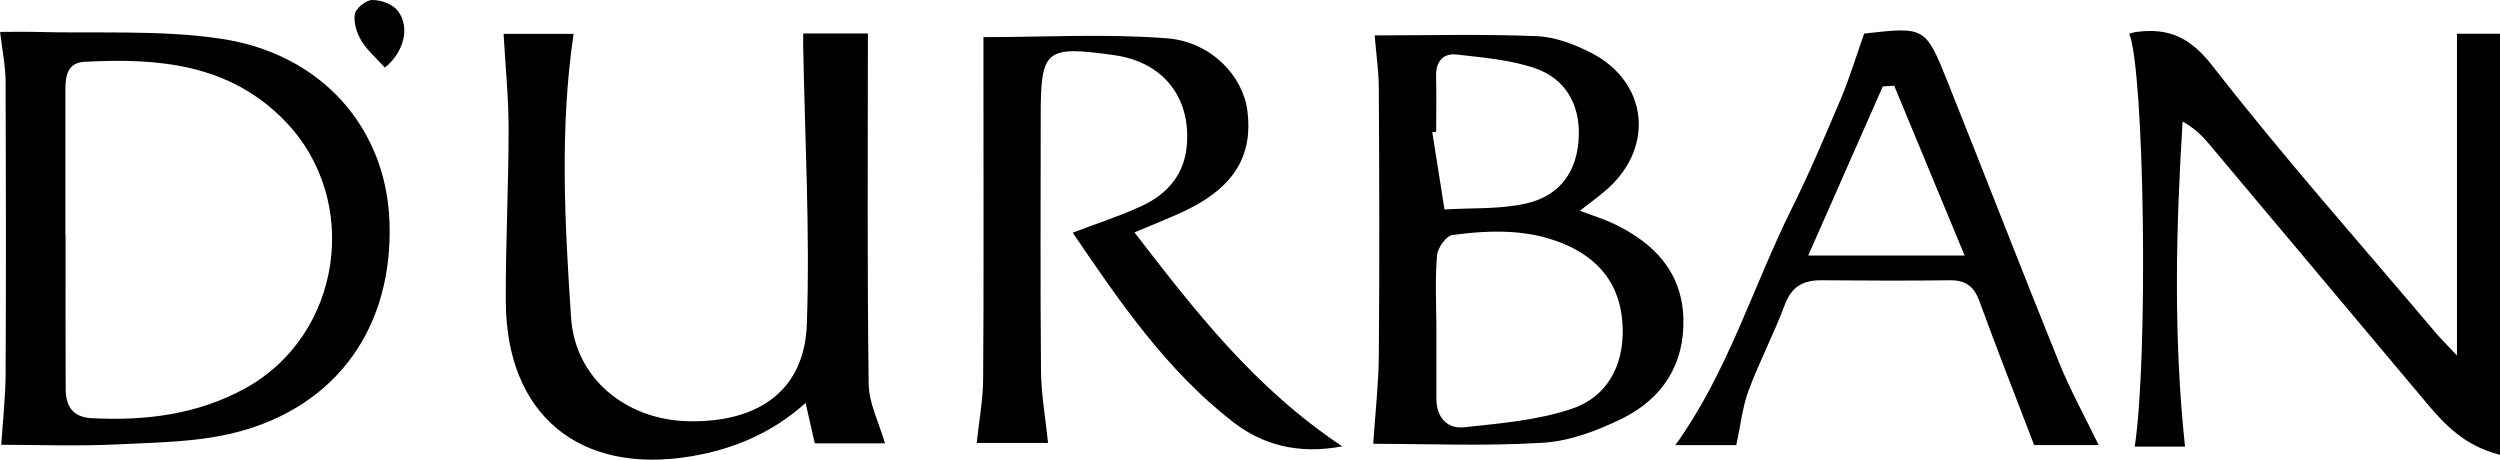 <?xml version="1.0" encoding="UTF-8"?>
<svg id="_レイヤー_2" data-name="レイヤー 2" xmlns="http://www.w3.org/2000/svg" viewBox="0 0 258.5 47.54">
  <defs>
    <style>
      .cls-1 {
        fill: #000;
        stroke-width: 0px;
      }
    </style>
  </defs>
  <g id="_作業レイヤー" data-name="作業レイヤー">
    <g>
      <path class="cls-1" d="M.13,46c.17-2.6.44-4.97.45-7.35.05-10.06.04-20.12,0-30.18,0-1.6-.34-3.2-.57-5.17,1.04,0,2.37-.03,3.69,0,6.42.18,12.94-.24,19.24.72,10.39,1.59,16.96,9.25,17.33,18.84.42,10.85-5.36,19.14-15.83,21.84-3.97,1.02-8.23,1.05-12.37,1.25-4.06.2-8.14.04-11.93.04ZM6.78,24.3s0,0,0,0c0,5.28-.02,10.57.01,15.85,0,1.75.63,2.98,2.69,3.09,5.56.29,10.93-.37,15.88-3.09,10.01-5.5,12.05-19.46,4.1-27.64-5.77-5.94-13.11-6.52-20.73-6.12-1.72.09-1.97,1.43-1.97,2.83,0,5.02,0,10.05,0,15.07Z"/>
      <path class="cls-1" d="M83.04,3.46h6.7c0,12.18-.08,24.21.08,36.23.03,2.03,1.08,4.05,1.69,6.15h-7.26c-.28-1.25-.58-2.56-.95-4.17-3.46,3.09-7.43,4.78-11.89,5.52-11.49,1.91-19.05-4.3-19.11-15.98-.03-5.98.29-11.95.29-17.93,0-3.19-.33-6.39-.52-9.78h7.24c-1.45,9.81-.91,19.59-.26,29.36.41,6.22,5.66,10.62,12.29,10.7,7.22.09,11.86-3.28,12.09-10.06.33-9.58-.21-19.19-.38-28.79,0-.34,0-.68,0-1.25Z"/>
      <path class="cls-1" d="M142.13,3.66c5.52,0,11.16-.15,16.78.08,1.91.08,3.92.85,5.65,1.74,5.78,2.99,6.54,9.63,1.72,13.99-.88.8-1.86,1.48-2.92,2.32,1.3.5,2.47.85,3.56,1.37,4.08,1.97,6.97,4.91,7.14,9.7.16,4.82-2.18,8.39-6.39,10.45-2.52,1.23-5.36,2.3-8.12,2.47-5.96.37-11.96.11-17.56.11.2-3.06.55-6.08.58-9.11.08-9.18.05-18.37,0-27.55,0-1.88-.29-3.76-.43-5.58ZM148.52,33.66c0,2.52,0,5.03,0,7.55,0,1.9,1.08,3.16,2.86,2.97,3.75-.4,7.61-.72,11.14-1.91,3.56-1.19,5.33-4.31,5.27-8.19-.06-4.02-1.92-6.94-5.59-8.64-3.86-1.79-7.95-1.68-12.02-1.14-.64.09-1.53,1.32-1.59,2.09-.21,2.41-.08,4.85-.07,7.28ZM148.51,13.62c-.14.02-.27.04-.41.06.42,2.66.84,5.32,1.26,7.98,2.82-.18,5.72,0,8.44-.62,3.57-.81,5.35-3.4,5.45-7.03.09-3.28-1.43-5.88-4.49-6.94-2.56-.89-5.38-1.11-8.11-1.43-1.45-.17-2.2.73-2.16,2.26.05,1.91.01,3.82.01,5.73Z"/>
      <path class="cls-1" d="M258.5,47.03c-3.61-.92-5.63-3.03-7.54-5.3-7.53-8.98-15.07-17.95-22.61-26.92-.69-.82-1.47-1.58-2.67-2.24-.69,11.17-.96,22.22.25,33.61-.78,0-1.71,0-2.63,0-.85,0-1.69,0-2.57,0,1.42-9.28,1-38.93-.57-42.69.23-.06.46-.15.69-.18,3.36-.45,5.58.5,7.91,3.49,7.35,9.44,15.32,18.41,23.05,27.56.61.72,1.29,1.38,2.24,2.4V3.49h4.45v43.54Z"/>
      <path class="cls-1" d="M138.8,46.15c-4.64.88-8.33-.2-11.35-2.55-6.79-5.28-11.62-12.3-16.53-19.54,2.56-.98,4.92-1.73,7.15-2.77,2.67-1.24,4.44-3.29,4.66-6.4.35-4.96-2.56-8.5-7.54-9.19-7.12-.99-7.58-.61-7.58,6.35,0,8.76-.05,17.53.03,26.29.02,2.46.47,4.91.73,7.46h-7.38c.24-2.23.65-4.42.67-6.61.07-10.15.03-20.3.03-30.45,0-1.72,0-3.43,0-4.9,6.18,0,12.61-.37,18.97.12,4.58.36,7.86,3.91,8.32,7.47.59,4.54-1.29,7.78-6.01,10.15-1.75.88-3.6,1.57-5.67,2.45,6.27,8.11,12.38,16.06,21.5,22.13Z"/>
      <path class="cls-1" d="M192.77,3.47c6.28-.71,6.32-.72,8.62,5.01,3.86,9.65,7.61,19.35,11.51,28.99,1.18,2.91,2.72,5.68,4.1,8.55h-6.67c-1.94-5.07-3.86-9.95-5.66-14.88-.56-1.54-1.43-2.18-3.07-2.16-4.44.06-8.87.03-13.31,0-1.85-.01-3.05.67-3.74,2.53-1.12,3-2.62,5.85-3.74,8.85-.64,1.72-.83,3.61-1.28,5.67h-6.3c5.4-7.49,7.98-16.28,11.99-24.37,1.85-3.72,3.48-7.56,5.1-11.39.9-2.12,1.57-4.34,2.44-6.81ZM186.97,26.42h16.17c-2.55-6.14-4.91-11.85-7.28-17.56-.39.03-.78.05-1.18.08-2.51,5.69-5.02,11.39-7.71,17.48Z"/>
      <path class="cls-1" d="M39.8,6.99c-.85-.94-1.81-1.75-2.43-2.77-.48-.79-.83-1.9-.68-2.77.1-.6,1.15-1.44,1.79-1.45.88-.01,2.08.41,2.61,1.07,1.41,1.75.61,4.4-1.29,5.92Z"/>
    </g>
  </g>
</svg>
